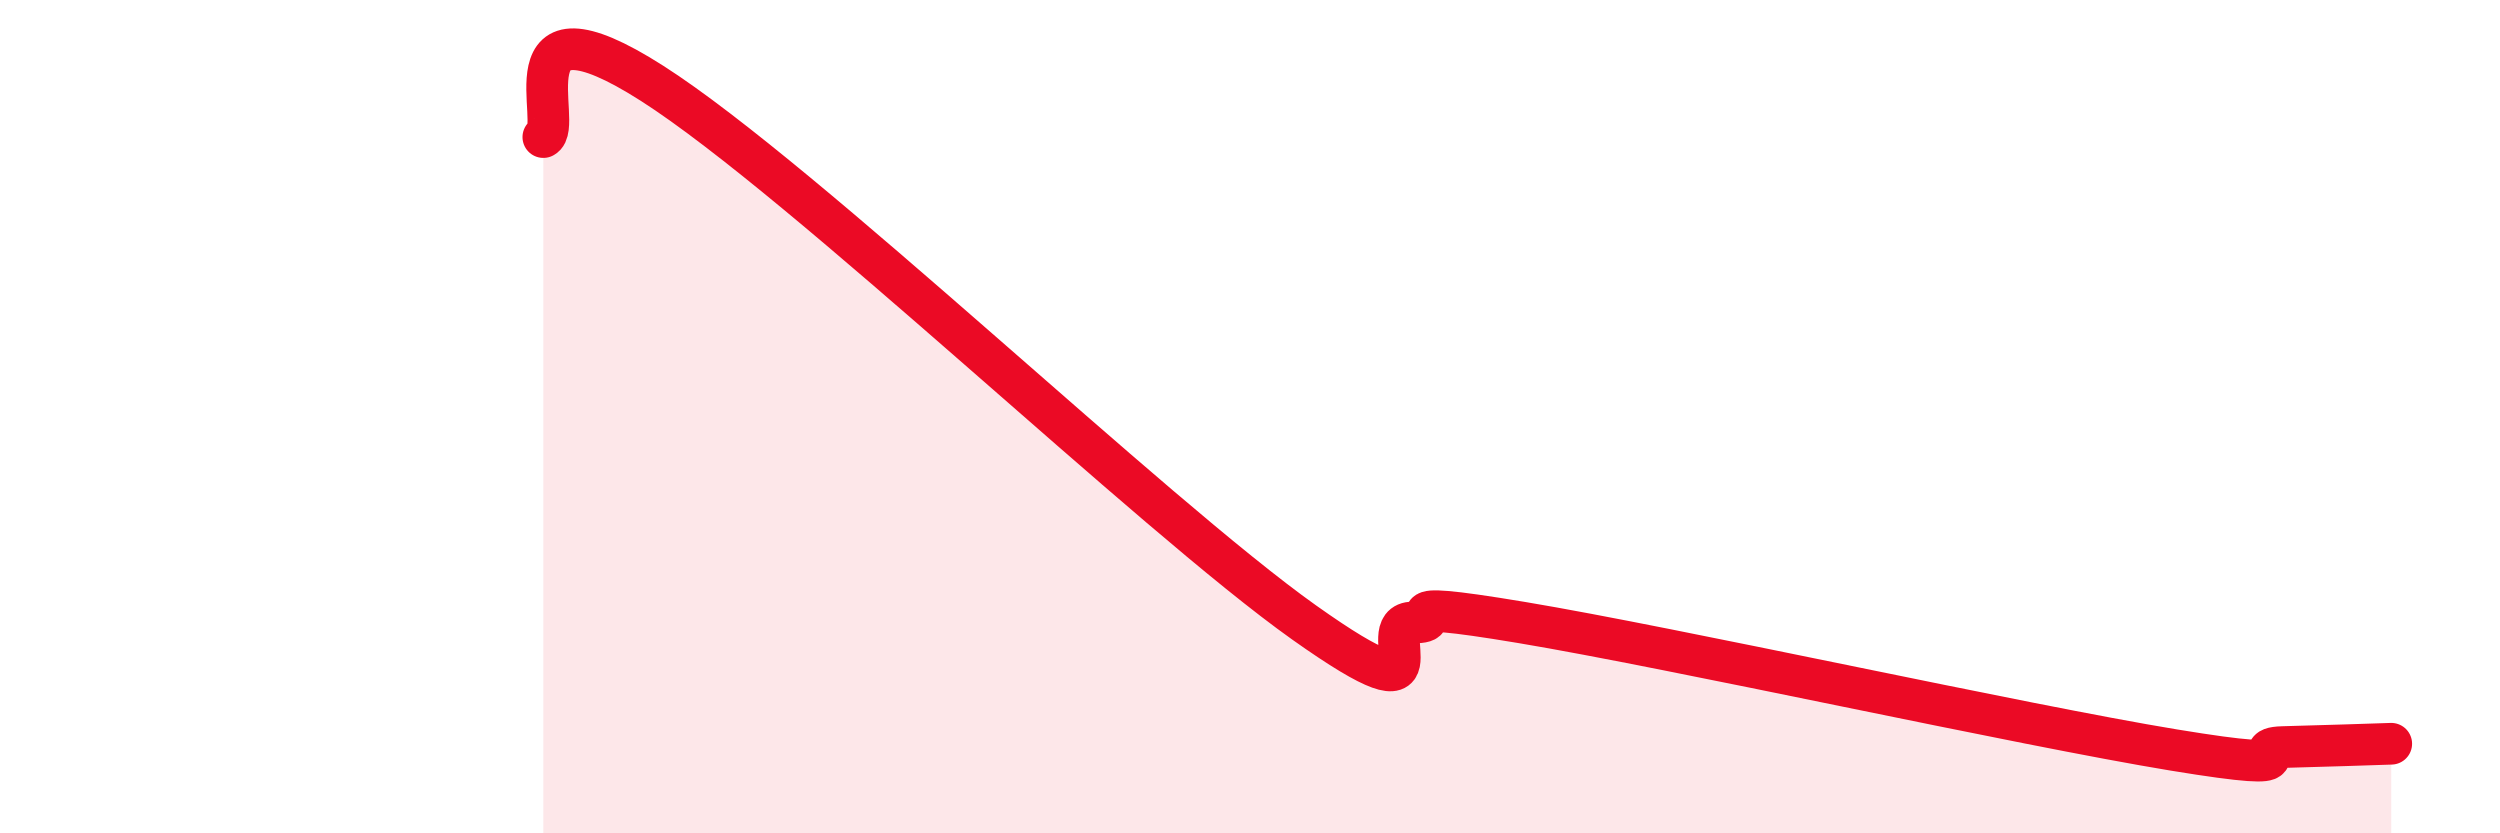 
    <svg width="60" height="20" viewBox="0 0 60 20" xmlns="http://www.w3.org/2000/svg">
      <path
        d="M 13.04,3.29 C 13.56,3.03 12,-0.33 15.65,2 C 19.3,4.33 27.65,12.35 31.3,14.94 C 34.95,17.53 32.87,14.94 33.91,14.94 C 34.95,14.94 32.87,14.33 36.52,14.94 C 40.17,15.55 48.52,17.4 52.17,18 C 55.82,18.6 53.74,17.96 54.78,17.93 C 55.82,17.9 56.87,17.87 57.39,17.85L57.39 20L13.04 20Z"
        fill="#EB0A25"
        opacity="0.1"
        stroke-linecap="round"
        stroke-linejoin="round"
      />
      <path
        d="M 13.04,3.29 C 13.56,3.03 12,-0.33 15.65,2 C 19.3,4.33 27.65,12.35 31.3,14.94 C 34.95,17.53 32.87,14.94 33.91,14.94 C 34.95,14.94 32.87,14.33 36.52,14.94 C 40.17,15.55 48.52,17.4 52.17,18 C 55.82,18.6 53.74,17.96 54.78,17.93 C 55.82,17.9 56.87,17.87 57.39,17.85"
        stroke="#EB0A25"
        stroke-width="1"
        fill="none"
        stroke-linecap="round"
        stroke-linejoin="round"
      />
    </svg>
  